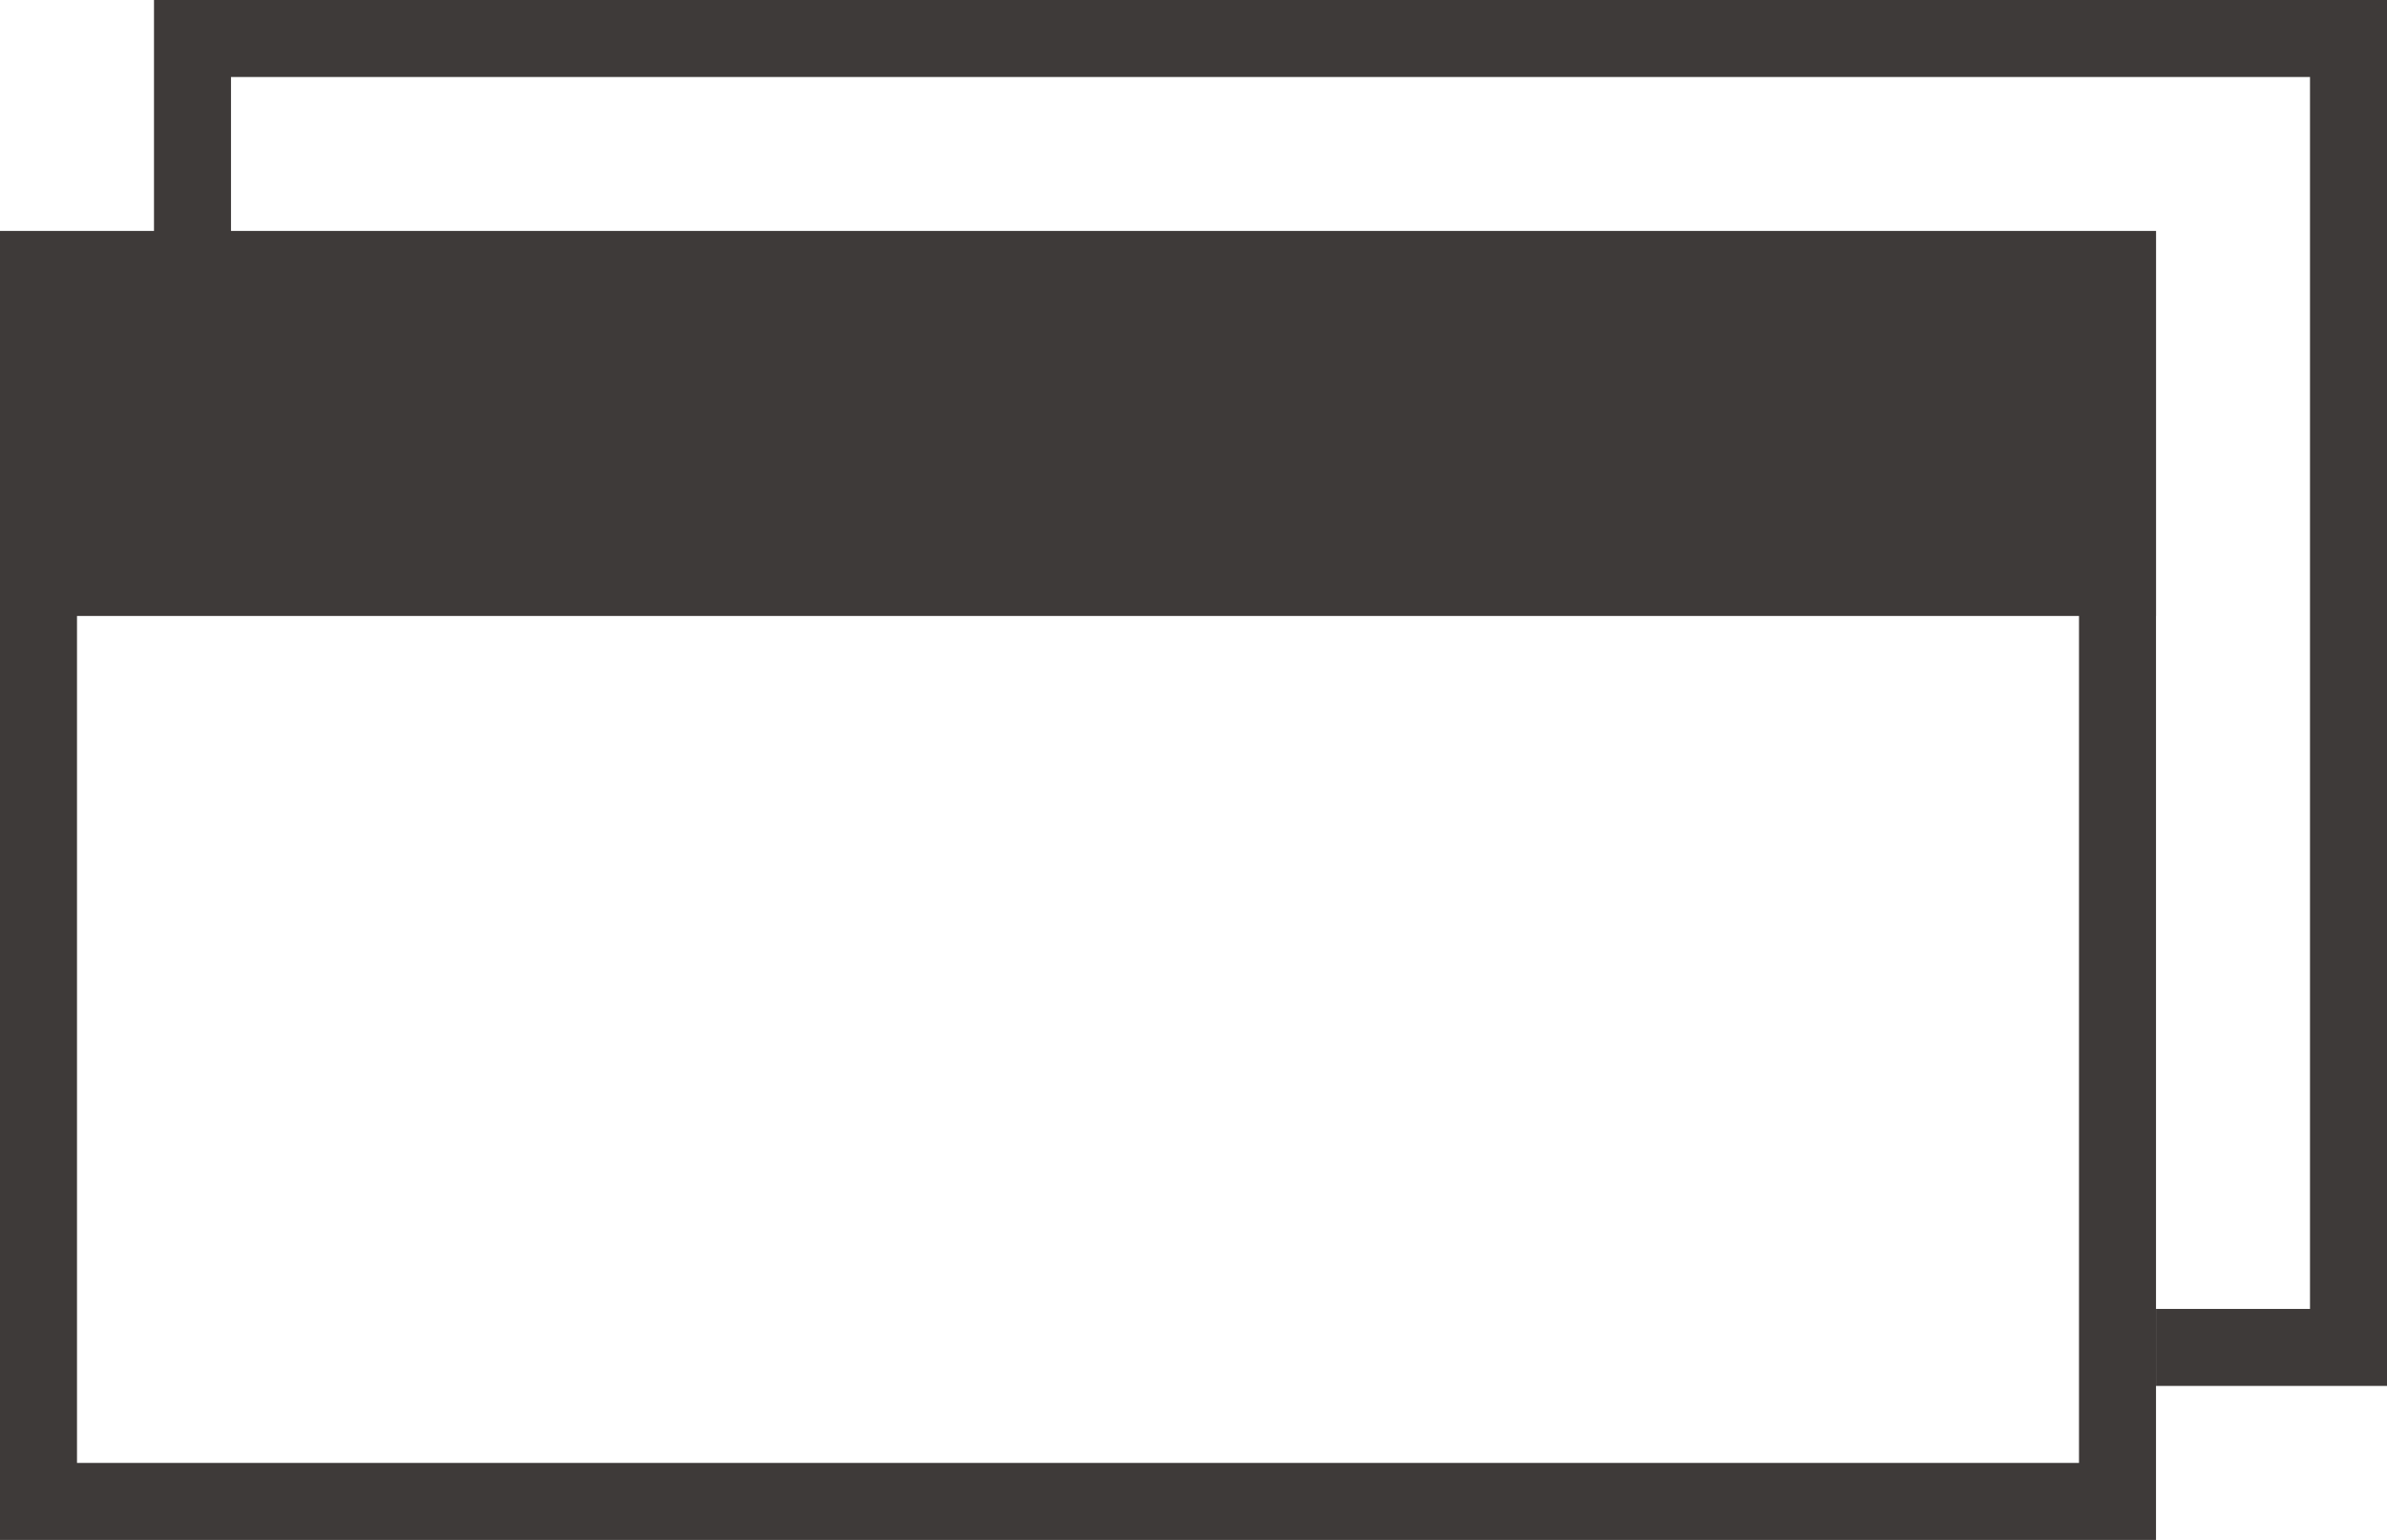 <svg id="レイヤー_1" data-name="レイヤー 1" xmlns="http://www.w3.org/2000/svg" viewBox="0 0 31 20"><defs><style>.cls-1{fill:#3e3a39;}</style></defs><path class="cls-1" d="M28,20H0V3H28ZM1,19H27V4H1Z"/><rect class="cls-1" y="3" width="28" height="5"/><polygon class="cls-1" points="31 18 28 18 28 17 30 17 30 1 3 1 3 4 2 4 2 0 31 0 31 18"/></svg>